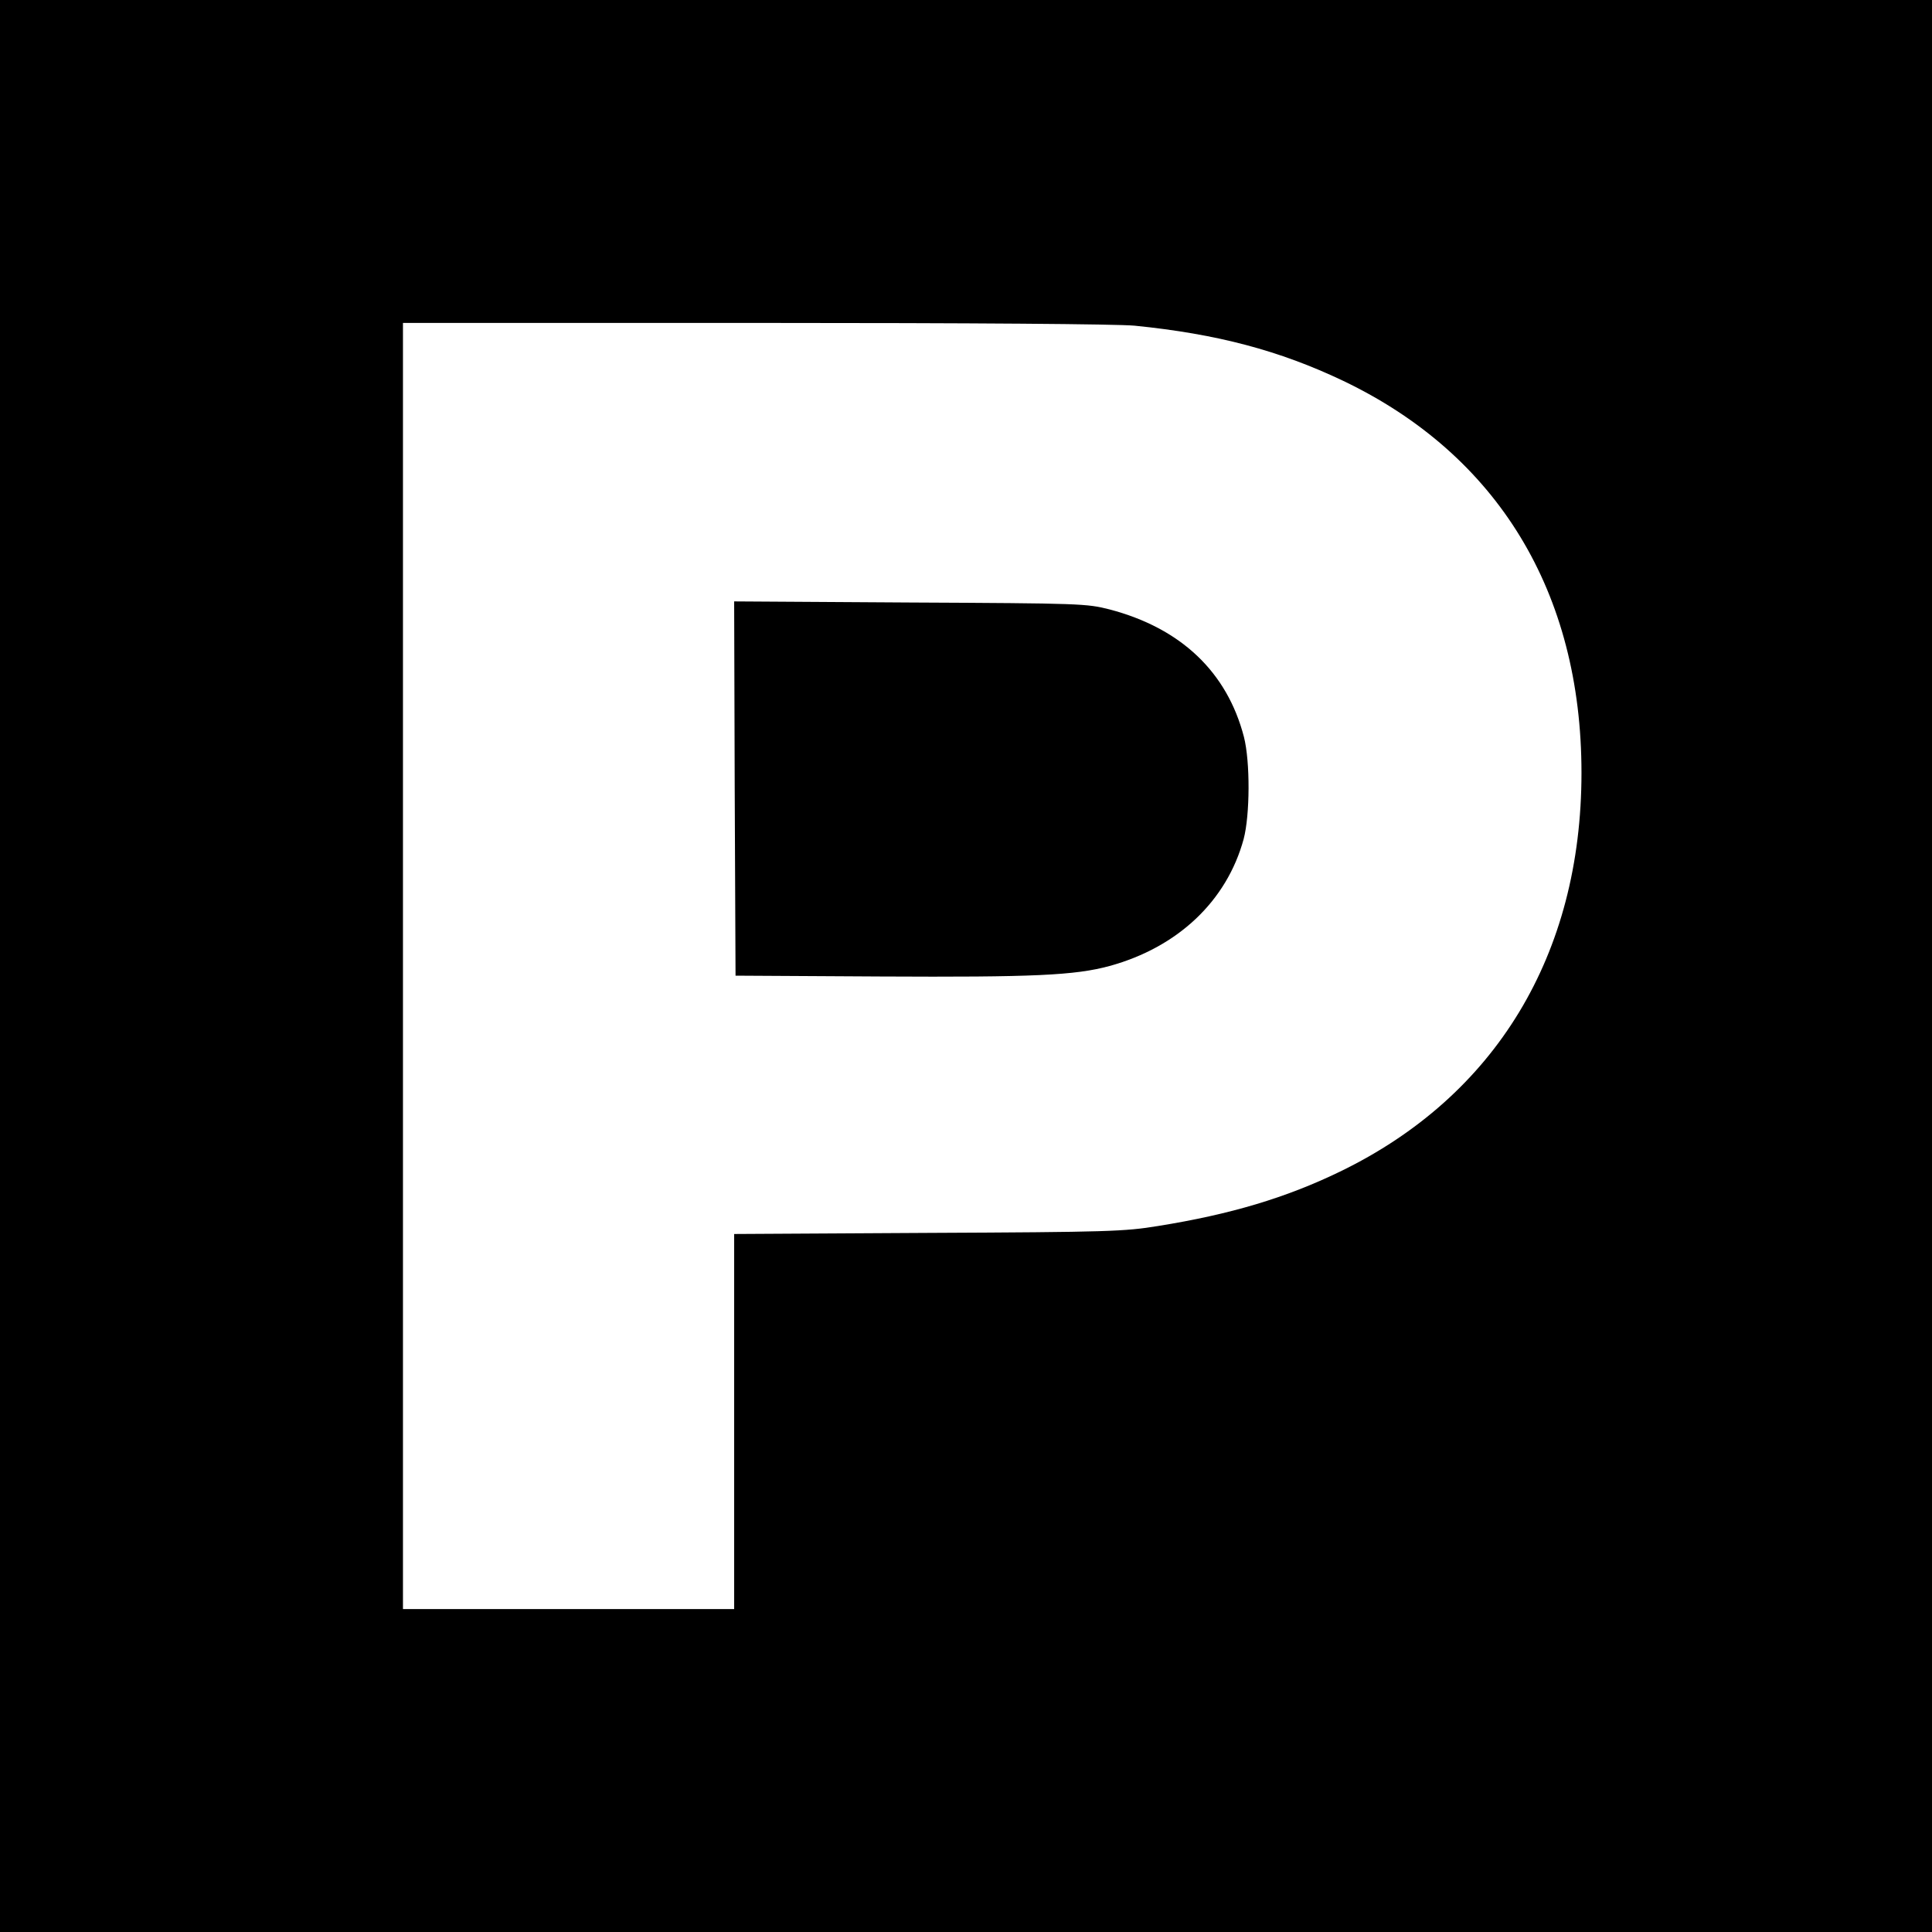 <?xml version="1.0" standalone="no"?>
<!DOCTYPE svg PUBLIC "-//W3C//DTD SVG 20010904//EN"
 "http://www.w3.org/TR/2001/REC-SVG-20010904/DTD/svg10.dtd">
<svg version="1.0" xmlns="http://www.w3.org/2000/svg"
 width="700pt" height="700pt" viewBox="0 0 700 700"
 preserveAspectRatio="xMidYMid meet">
<g transform="translate(0,700) scale(0.1,-0.1)"
fill="#000000" stroke="none">
<path d="M0 3500 l0 -3500 3500 0 3500 0 0 3500 0 3500 -3500 0 -3500 0 0
-3500z m4111 2320 c299 -30 525 -90 756 -200 560 -268 863 -766 863 -1420 0
-659 -311 -1172 -875 -1445 -196 -95 -397 -155 -659 -197 -122 -20 -180 -22
-833 -25 l-703 -4 0 -680 0 -679 -600 0 -600 0 0 2330 0 2330 1274 0 c800 0
1312 -4 1377 -10z"/>
<path d="M2662 4143 l3 -678 525 -3 c555 -3 705 4 830 38 248 68 425 236 486
460 23 87 24 280 1 370 -61 235 -228 394 -487 462 -83 21 -101 22 -723 25
l-637 4 2 -678z"/>
</g>
</svg>
